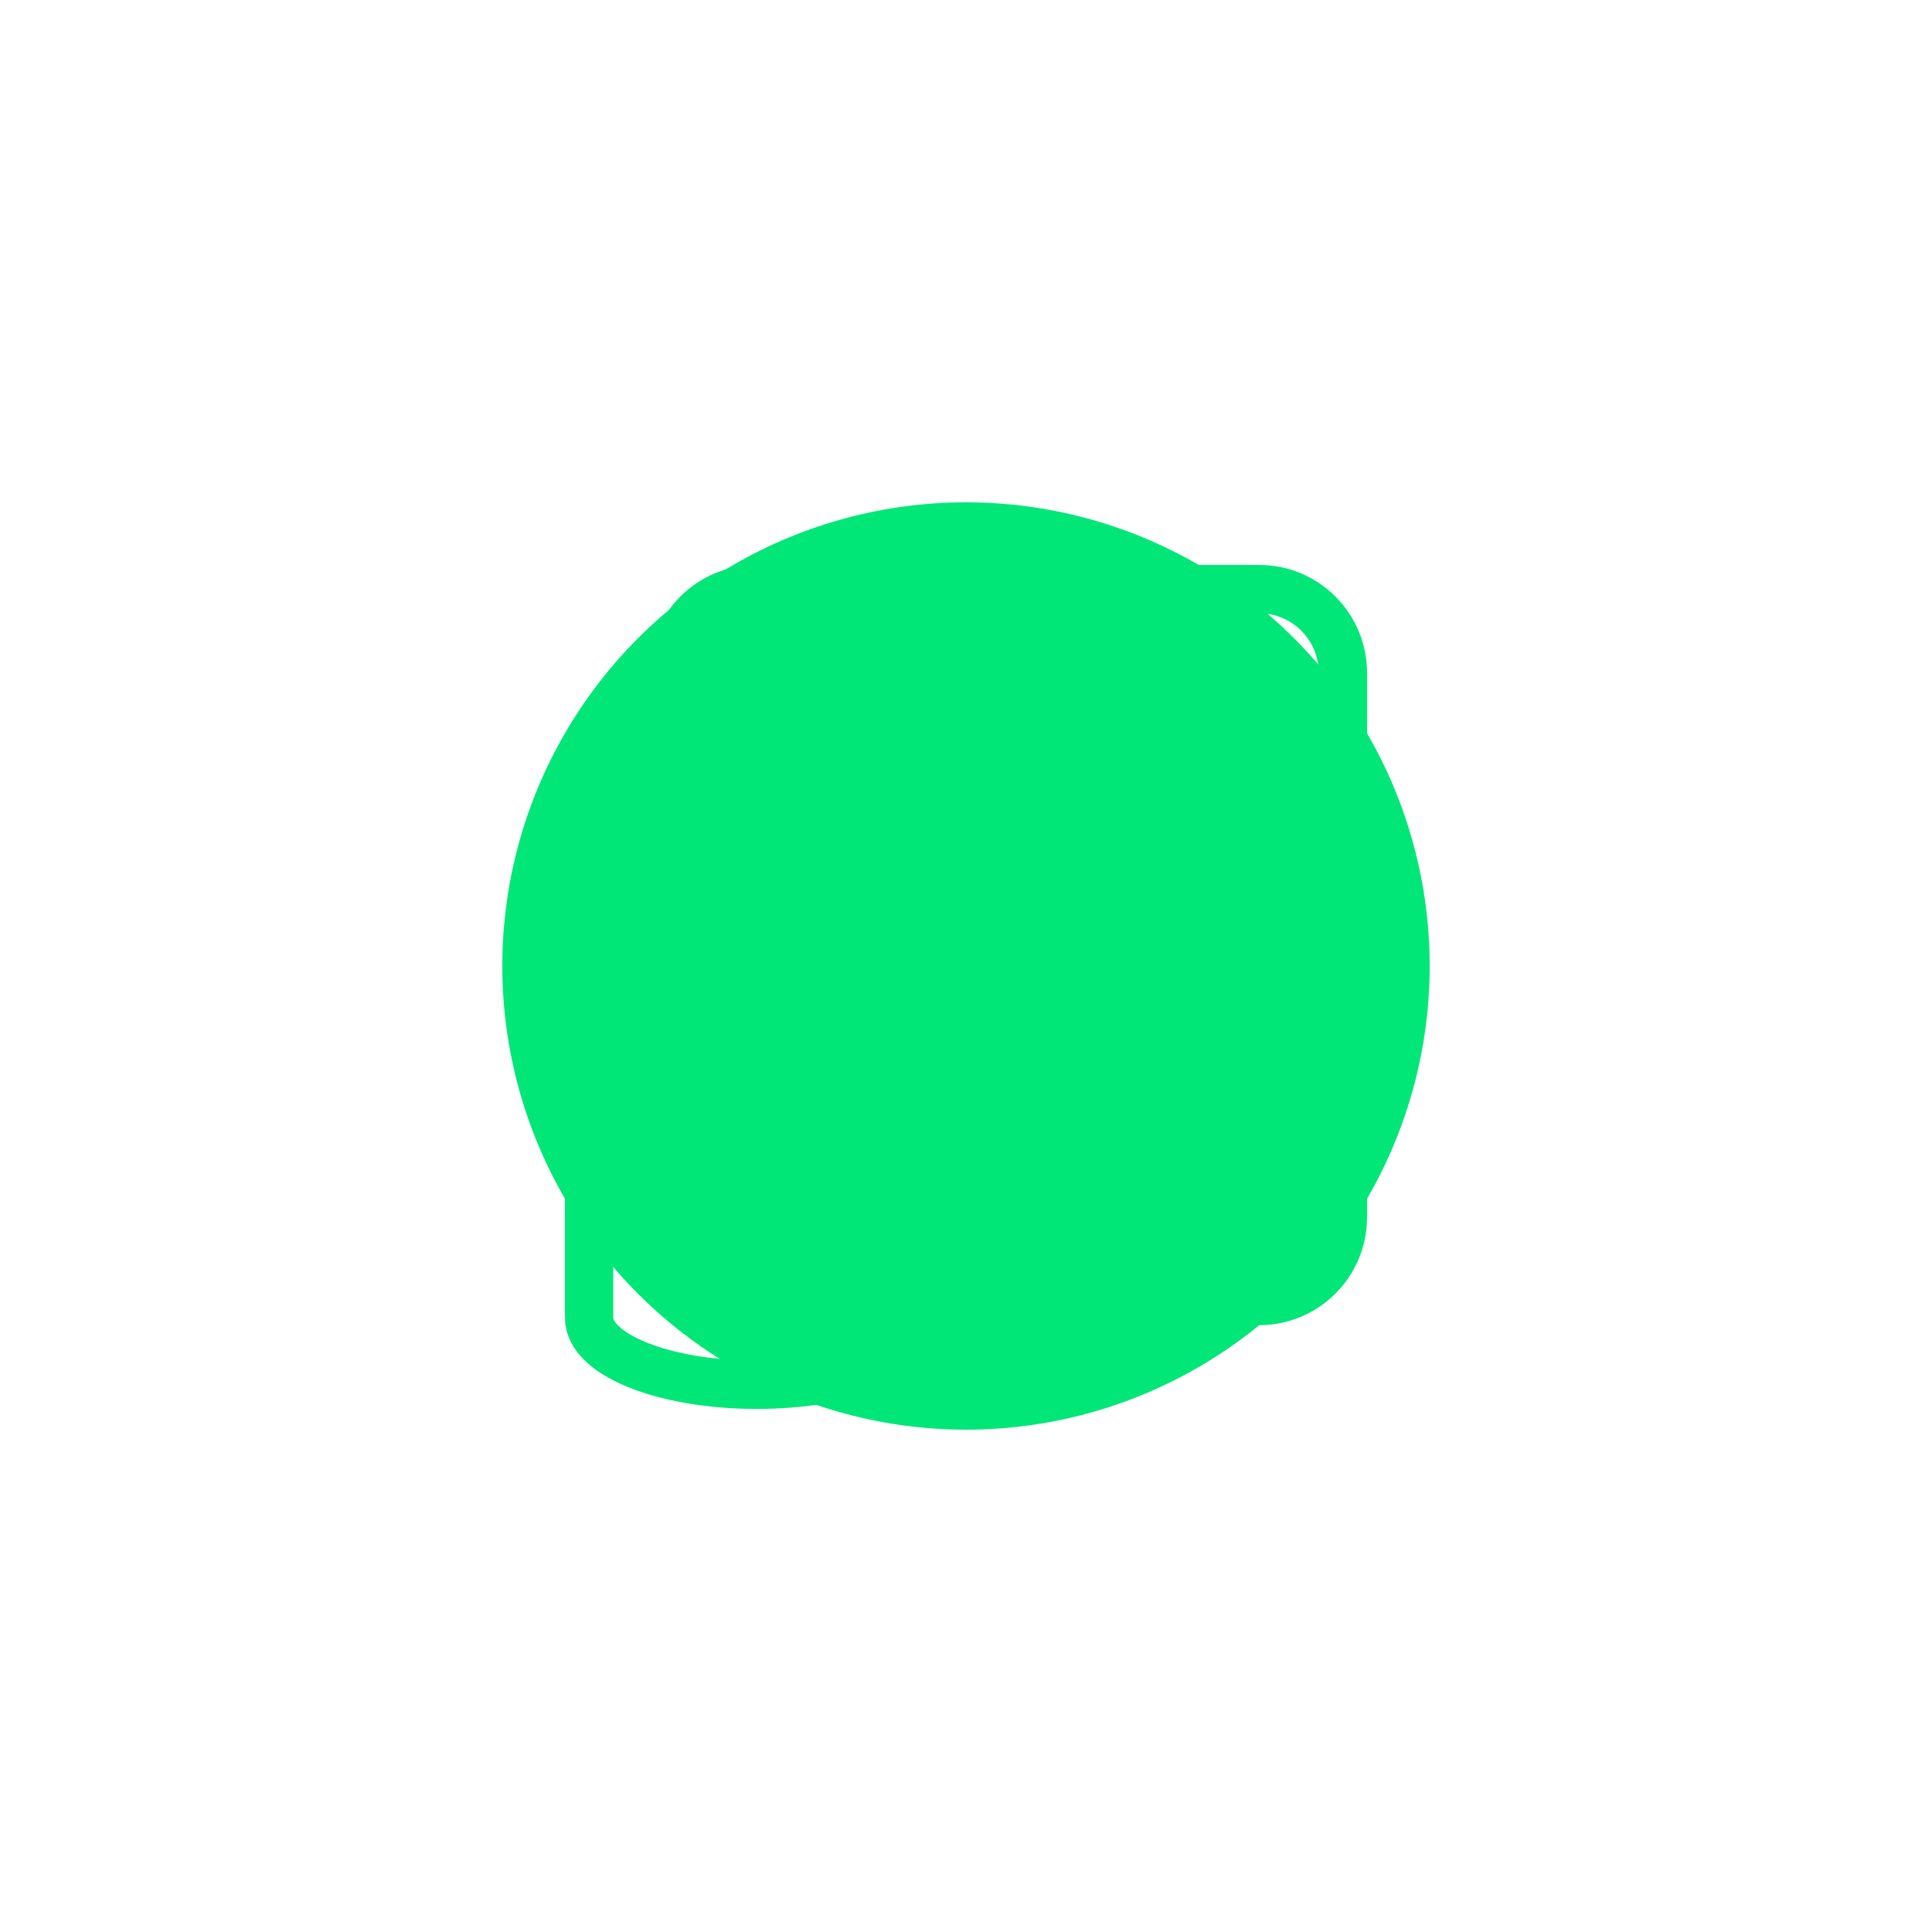 <svg width="100" height="100" viewBox="0 0 100 100" fill="none" xmlns="http://www.w3.org/2000/svg">
<path d="M60.838 43.498V39.162H56.503" stroke="#00E778" stroke-width="2.5" stroke-linecap="round" stroke-linejoin="round"/>
<path d="M45.665 44.117L48.452 41.33L54.335 45.665L60.838 39.162" stroke="#00E778" stroke-width="2.5" stroke-linecap="round" stroke-linejoin="round"/>
<path d="M54.335 53.251L60.838 53.252" stroke="#00E778" stroke-width="2.5" stroke-linecap="round" stroke-linejoin="round"/>
<path d="M54.335 59.755L60.838 59.755" stroke="#00E778" stroke-width="2.5" stroke-linecap="round" stroke-linejoin="round"/>
<path d="M30.492 53.468V68.208C30.494 70.123 34.374 71.676 39.162 71.676C43.951 71.676 47.83 70.123 47.833 68.208V53.468" stroke="#00E778" stroke-width="2.5" stroke-linecap="round" stroke-linejoin="round"/>
<path d="M47.83 53.468C47.83 55.383 43.948 56.936 39.16 56.936C34.371 56.936 30.492 55.383 30.492 53.468C30.492 51.551 34.376 50 39.162 50C43.948 50 47.83 51.553 47.833 53.468" stroke="#00E778" stroke-width="2.5" stroke-linecap="round" stroke-linejoin="round"/>
<path d="M30.493 60.838C30.493 62.753 34.373 64.306 39.161 64.306C43.949 64.306 47.831 62.753 47.831 60.838" stroke="#00E778" stroke-width="2.5" stroke-linecap="round" stroke-linejoin="round"/>
<path d="M34.827 43.497V34.827C34.827 32.433 36.768 30.492 39.162 30.492H65.173C67.567 30.492 69.508 32.433 69.508 34.827V63.005C69.508 65.4 67.567 67.341 65.173 67.341H54.335" stroke="#00E778" stroke-width="2.5" stroke-linecap="round" stroke-linejoin="round"/>
<g filter="url(#filter0_f_3518_313)">
<circle cx="50" cy="50" r="24" fill="#00E778"/>
</g>
<defs>
<filter id="filter0_f_3518_313" x="-14" y="-14" width="128" height="128" filterUnits="userSpaceOnUse" color-interpolation-filters="sRGB">
<feFlood flood-opacity="0" result="BackgroundImageFix"/>
<feBlend mode="normal" in="SourceGraphic" in2="BackgroundImageFix" result="shape"/>
<feGaussianBlur stdDeviation="20" result="effect1_foregroundBlur_3518_313"/>
</filter>
</defs>
</svg>
